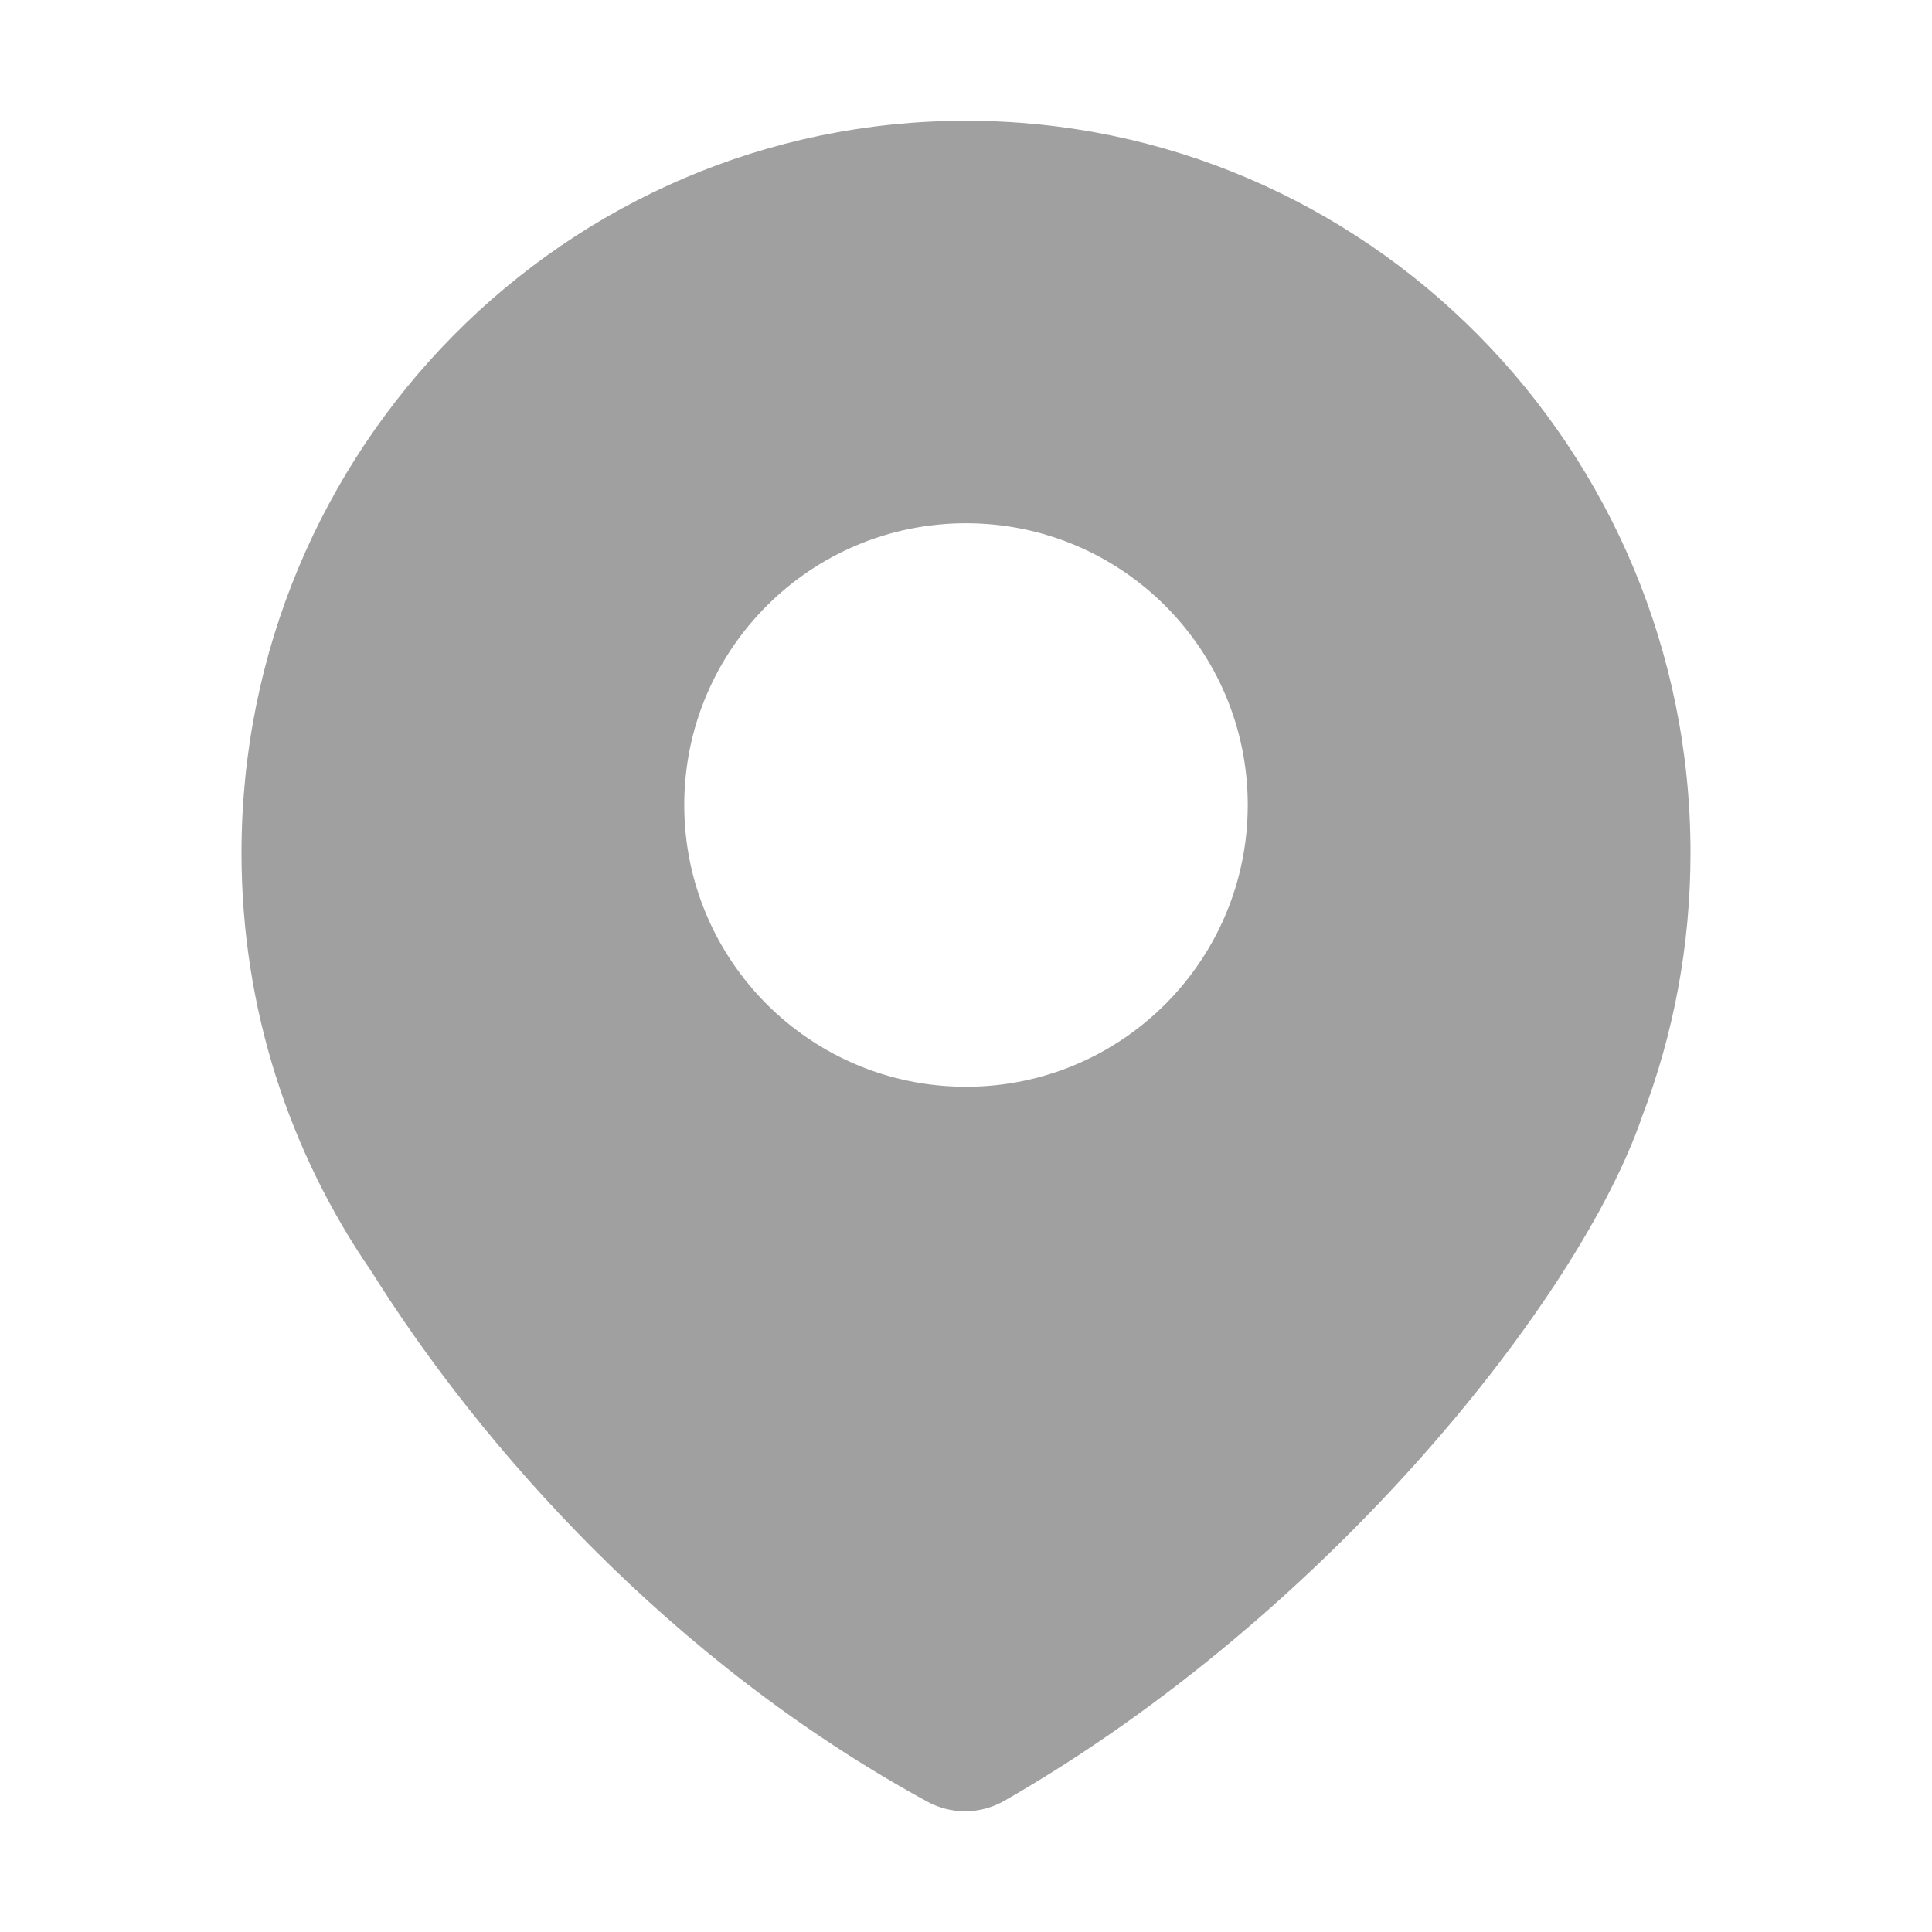 <svg width="24" height="24" viewBox="0 0 24 24" fill="none" xmlns="http://www.w3.org/2000/svg">
<g id="&#236;&#156;&#132;&#236;&#185;&#152;">
<path id="Subtract" fill-rule="evenodd" clip-rule="evenodd" d="M21 10.595C21 11.751 20.787 12.856 20.398 13.872L20.398 13.872C19.626 16.126 16.498 20.065 12.477 22.37C12.18 22.54 11.818 22.544 11.518 22.38C8.324 20.635 5.972 17.966 4.611 15.79C3.596 14.317 3 12.526 3 10.595C3 5.572 7.029 1.5 12 1.5C16.971 1.5 21 5.572 21 10.595ZM12 13.5C13.933 13.5 15.5 11.933 15.5 10C15.5 8.067 13.933 6.5 12 6.5C10.067 6.5 8.5 8.067 8.5 10C8.5 11.933 10.067 13.5 12 13.5Z" fill="#A0A0A0"/>
</g>
</svg>
